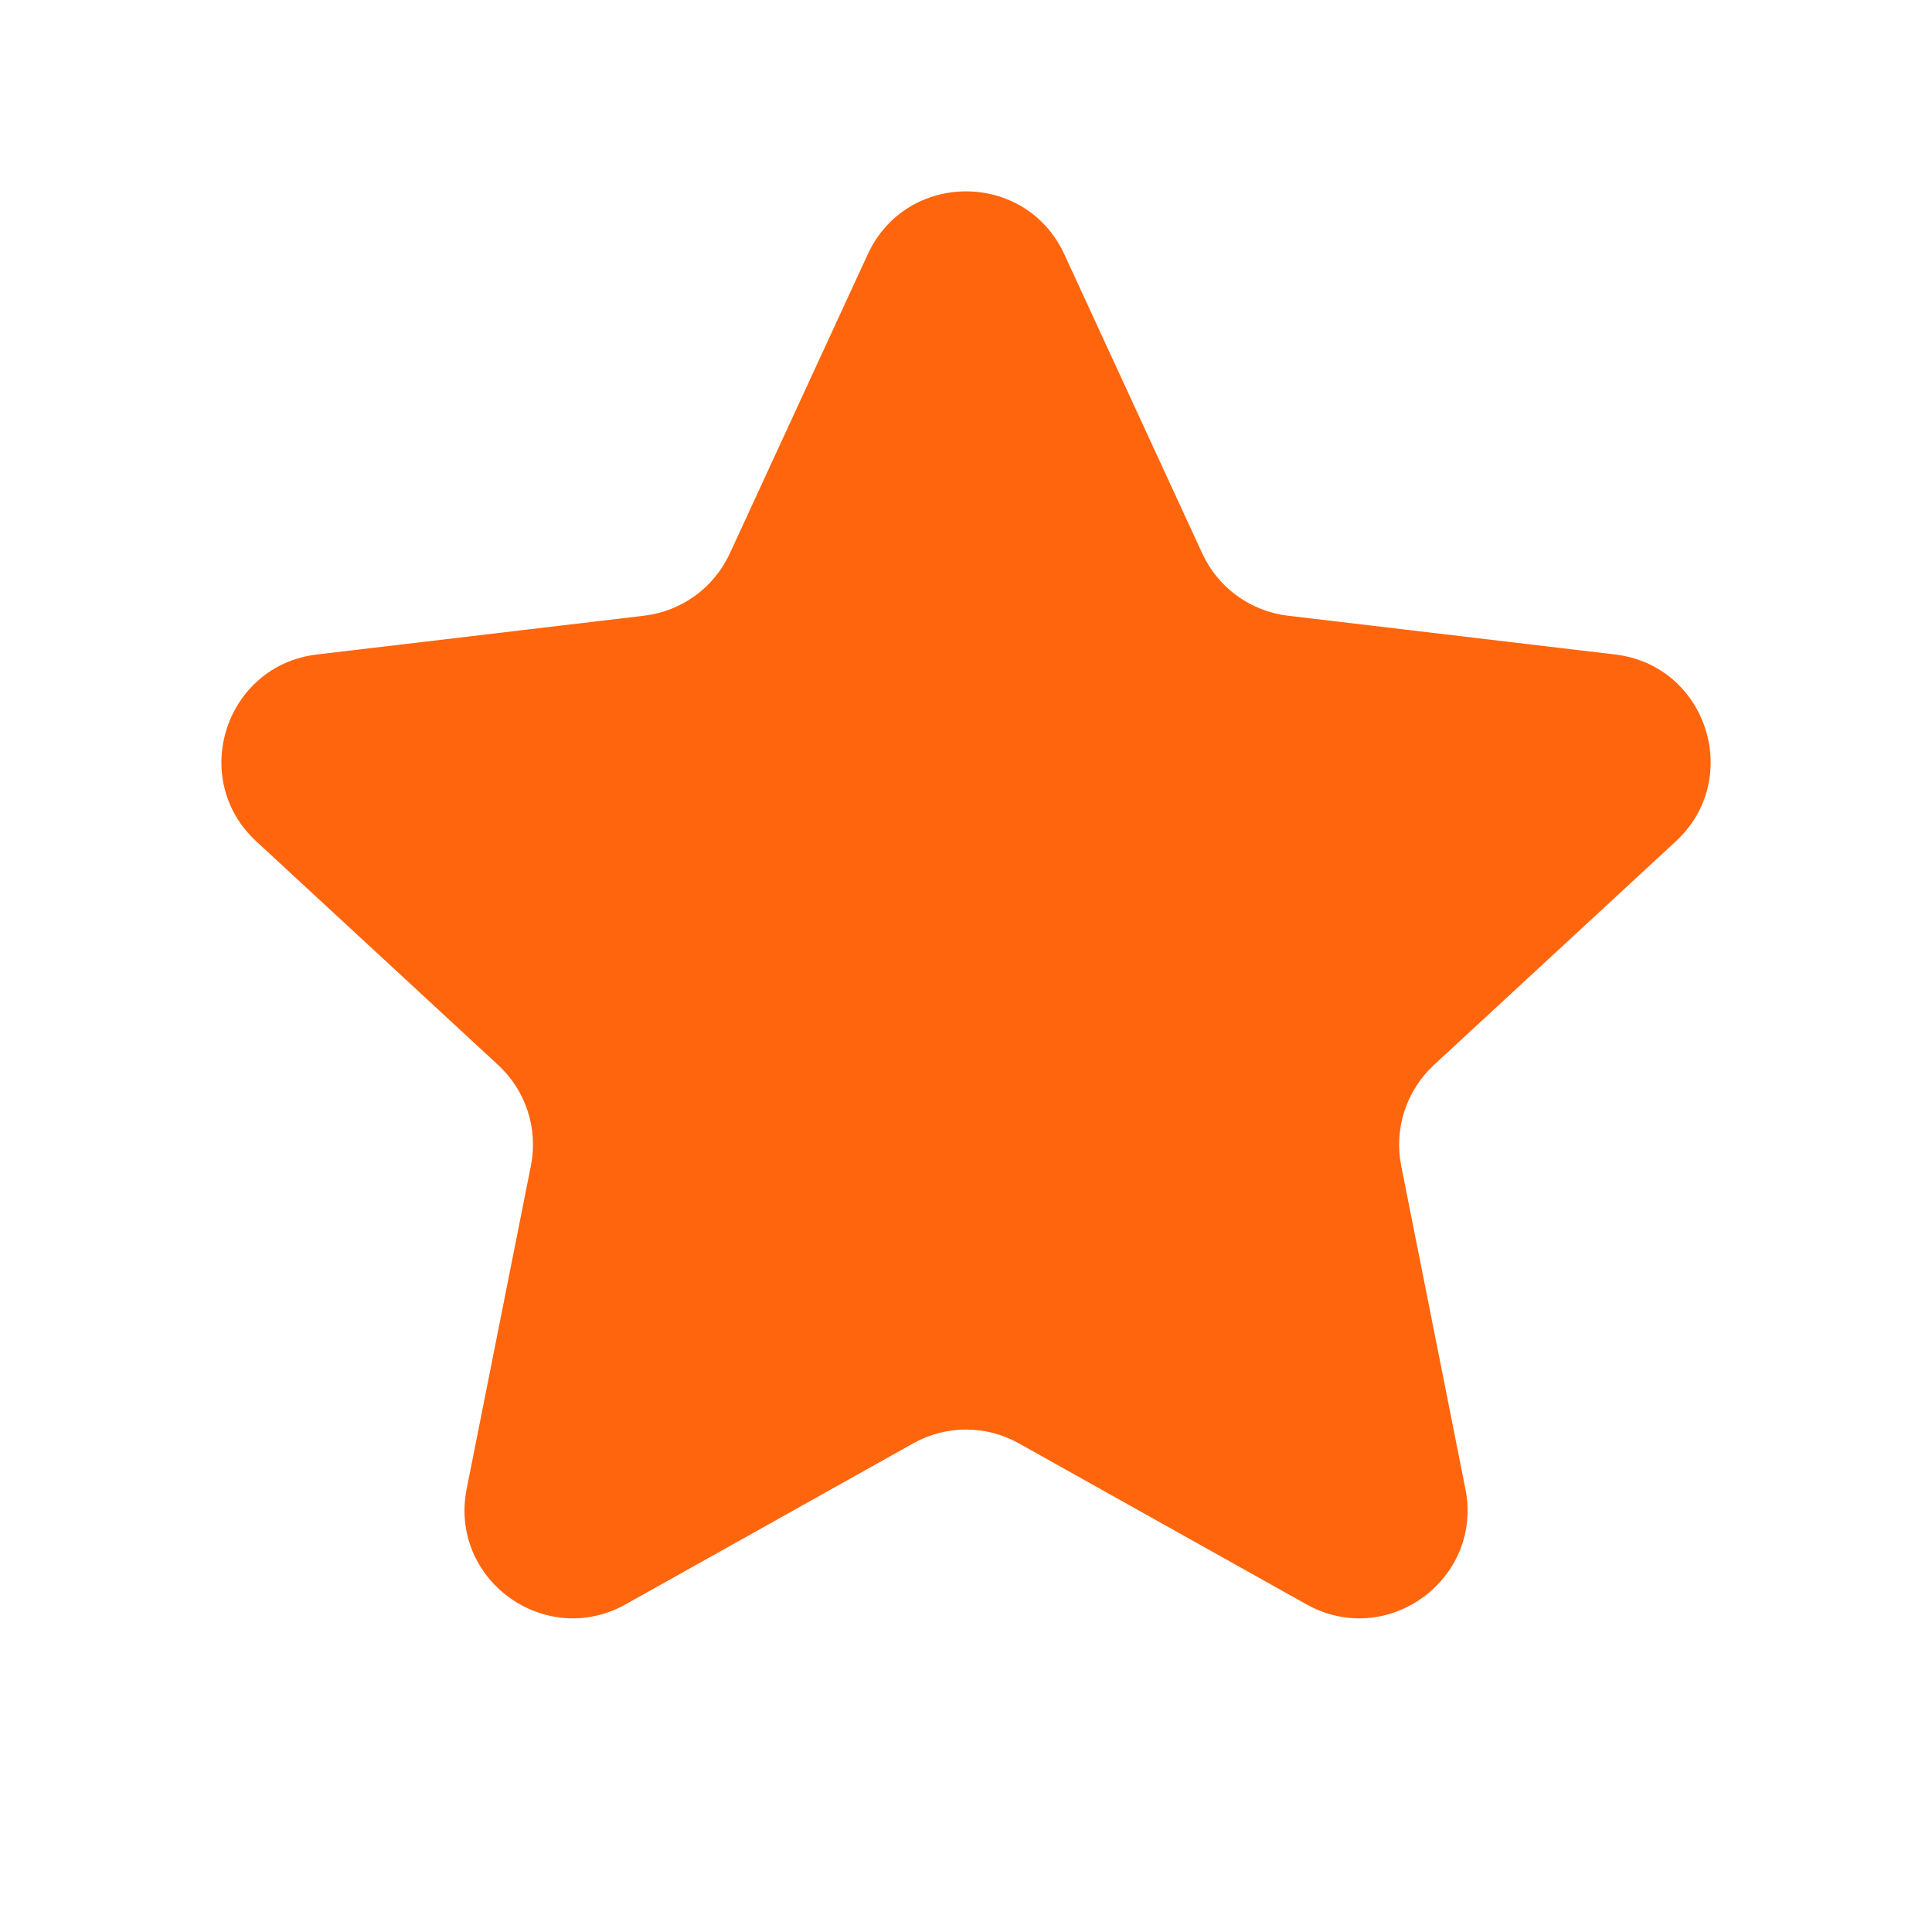 <svg width="25" height="25" viewBox="0 0 25 25" fill="none" xmlns="http://www.w3.org/2000/svg">
<path d="M13.184 18.677C12.76 18.439 12.242 18.439 11.817 18.677L8.096 20.76C7.053 21.343 5.806 20.437 6.039 19.265L6.87 15.083C6.965 14.605 6.805 14.113 6.447 13.782L3.316 10.887C2.439 10.076 2.916 8.609 4.102 8.469L8.337 7.967C8.82 7.909 9.239 7.605 9.443 7.163L11.229 3.29C11.73 2.205 13.271 2.205 13.772 3.29L15.558 7.163C15.762 7.605 16.181 7.909 16.664 7.967L20.899 8.469C22.085 8.609 22.562 10.076 21.685 10.887L18.554 13.782C18.197 14.113 18.037 14.605 18.131 15.083L18.962 19.265C19.195 20.437 17.948 21.343 16.905 20.76L13.184 18.677Z" fill="#FF650D"/>
</svg>
